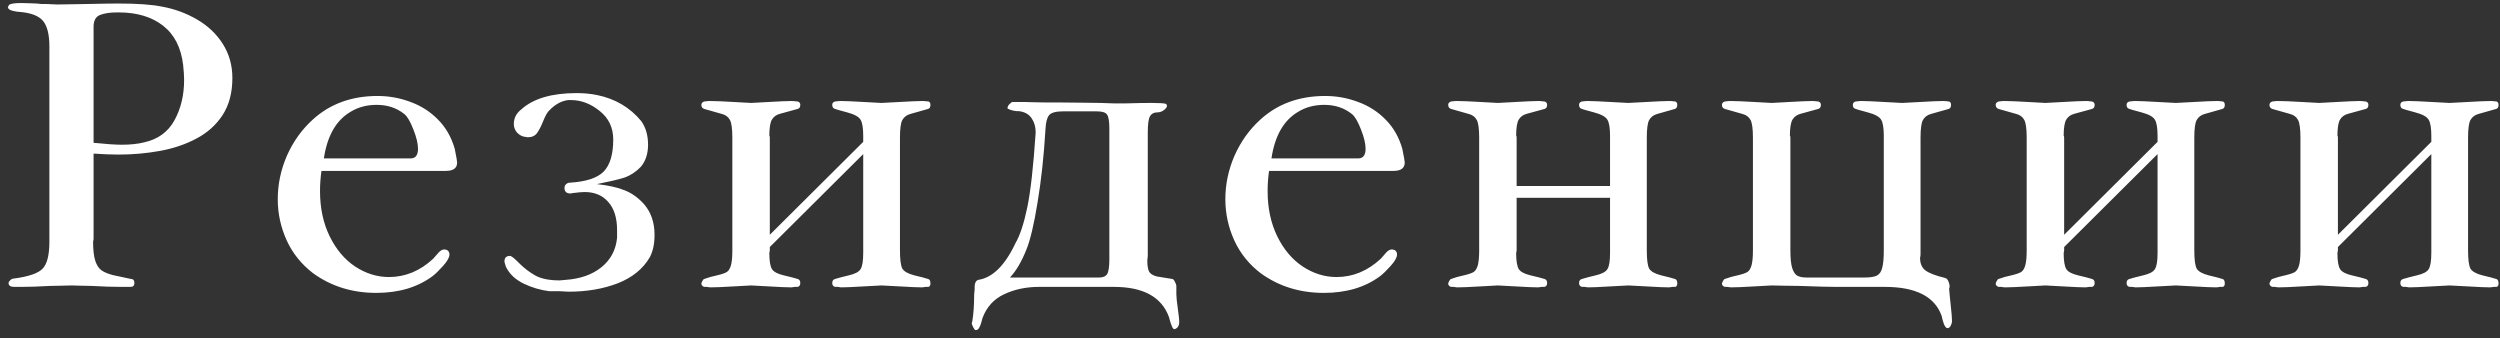 <?xml version="1.0" encoding="UTF-8"?> <svg xmlns="http://www.w3.org/2000/svg" width="244" height="33" viewBox="0 0 244 33" fill="none"><rect x="0" y="0" width="244" height="33" fill="#333333" stroke="none"/> <path d="M9.133 13.938C10.352 14.062 11.266 14.125 11.875 14.125C12.734 14.125 13.469 14.047 14.078 13.891C15.422 13.594 16.406 12.875 17.031 11.734C17.656 10.594 17.969 9.281 17.969 7.797C17.969 7.422 17.938 6.938 17.875 6.344C17.672 4.641 17.016 3.359 15.906 2.5C14.797 1.641 13.359 1.211 11.594 1.211H11.43C10.727 1.211 10.164 1.297 9.742 1.469C9.336 1.641 9.133 2.023 9.133 2.617V13.938ZM9.133 14.992V23.336C9.133 23.383 9.125 23.43 9.109 23.477C9.109 23.508 9.102 23.547 9.086 23.594C9.086 24.391 9.156 25.008 9.297 25.445C9.438 25.883 9.641 26.195 9.906 26.383C10.172 26.57 10.547 26.727 11.031 26.852C11.531 26.961 12.117 27.086 12.789 27.227C13.008 27.227 13.117 27.359 13.117 27.625C13.117 27.875 12.992 28 12.742 28H11.875C11.516 28 11.055 27.992 10.492 27.977C9.945 27.945 9.43 27.922 8.945 27.906C8.477 27.891 8.117 27.883 7.867 27.883C7.617 27.867 7.32 27.859 6.977 27.859C6.602 27.859 6.281 27.867 6.016 27.883C5.766 27.883 5.391 27.891 4.891 27.906C4.391 27.922 3.875 27.945 3.344 27.977C2.828 27.992 2.391 28 2.031 28H1.398C1.023 28 0.836 27.875 0.836 27.625C0.836 27.547 0.891 27.453 1 27.344C1.109 27.234 1.242 27.18 1.398 27.18C2.789 26.992 3.703 26.68 4.141 26.242C4.594 25.789 4.82 24.906 4.82 23.594V4.539C4.82 3.383 4.617 2.555 4.211 2.055C3.805 1.555 3.047 1.258 1.938 1.164C1.75 1.164 1.508 1.125 1.211 1.047C0.93 0.969 0.789 0.867 0.789 0.742C0.742 0.742 0.773 0.656 0.883 0.484C1.008 0.359 1.406 0.297 2.078 0.297C2.406 0.297 2.688 0.305 2.922 0.32C3.172 0.32 3.391 0.328 3.578 0.344C3.766 0.359 3.922 0.375 4.047 0.391C4.172 0.391 4.281 0.391 4.375 0.391C4.625 0.391 4.836 0.398 5.008 0.414C5.18 0.414 5.375 0.422 5.594 0.438C6.188 0.438 7.156 0.422 8.5 0.391C9.844 0.359 10.859 0.344 11.547 0.344C13.406 0.344 14.828 0.445 15.812 0.648C17.031 0.867 18.164 1.281 19.211 1.891C20.273 2.5 21.117 3.297 21.742 4.281C22.367 5.266 22.68 6.375 22.68 7.609C22.68 9.047 22.359 10.258 21.719 11.242C21.078 12.211 20.219 12.977 19.141 13.539C18.078 14.102 16.891 14.5 15.578 14.734C14.281 14.969 12.953 15.086 11.594 15.086C10.922 15.086 10.102 15.055 9.133 14.992ZM31.375 16.68C31.281 17.336 31.234 17.992 31.234 18.648C31.234 20.305 31.547 21.773 32.172 23.055C32.797 24.336 33.625 25.32 34.656 26.008C35.703 26.695 36.805 27.039 37.961 27.039C39.555 27.039 40.992 26.445 42.273 25.258C42.43 25.07 42.602 24.875 42.789 24.672C42.977 24.453 43.172 24.344 43.375 24.344C43.422 24.344 43.461 24.352 43.492 24.367C43.539 24.367 43.578 24.375 43.609 24.391C43.781 24.484 43.867 24.633 43.867 24.836C43.867 25.117 43.664 25.484 43.258 25.938C42.852 26.391 42.508 26.727 42.227 26.945C40.758 28.039 38.922 28.586 36.719 28.586C34.375 28.586 32.32 27.945 30.555 26.664C29.414 25.789 28.555 24.719 27.977 23.453C27.398 22.172 27.109 20.836 27.109 19.445C27.109 17.992 27.406 16.578 28 15.203C28.609 13.828 29.445 12.656 30.508 11.688C32.195 10.141 34.312 9.367 36.859 9.367C37.969 9.367 39.039 9.562 40.07 9.953C41.102 10.328 41.992 10.898 42.742 11.664C43.508 12.43 44.055 13.383 44.383 14.523C44.539 15.305 44.617 15.75 44.617 15.859C44.617 16.406 44.25 16.68 43.516 16.68H31.375ZM31.609 15.461H40.07C40.555 15.461 40.797 15.148 40.797 14.523C40.797 14.023 40.648 13.398 40.352 12.648C40.055 11.883 39.766 11.383 39.484 11.148C38.734 10.539 37.828 10.234 36.766 10.234C35.797 10.234 34.945 10.461 34.211 10.914C32.805 11.742 31.938 13.258 31.609 15.461ZM58.258 9.273C60.039 9.633 61.484 10.484 62.594 11.828C63.031 12.453 63.25 13.219 63.25 14.125C63.25 15 63.016 15.719 62.547 16.281C62.062 16.781 61.523 17.133 60.93 17.336C60.336 17.523 59.445 17.734 58.258 17.969C59.398 18.094 60.305 18.297 60.977 18.578C61.648 18.844 62.266 19.281 62.828 19.891C63.531 20.688 63.883 21.695 63.883 22.914C63.883 23.805 63.727 24.539 63.414 25.117C62.758 26.242 61.719 27.086 60.297 27.648C58.875 28.195 57.273 28.469 55.492 28.469C55.18 28.453 54.891 28.438 54.625 28.422C54.359 28.422 54.023 28.422 53.617 28.422C52.742 28.312 51.898 28.062 51.086 27.672C50.273 27.266 49.703 26.719 49.375 26.031C49.281 25.75 49.234 25.578 49.234 25.516C49.234 25.156 49.414 24.977 49.773 24.977C49.914 24.977 50.219 25.219 50.688 25.703C51.156 26.172 51.68 26.57 52.258 26.898C52.836 27.211 53.625 27.367 54.625 27.367C54.719 27.352 54.805 27.344 54.883 27.344C54.961 27.328 55.047 27.32 55.141 27.32C56.609 27.227 57.797 26.812 58.703 26.078C59.609 25.344 60.117 24.383 60.227 23.195V22.469C60.227 21.266 59.938 20.344 59.359 19.703C58.797 19.062 58.031 18.742 57.062 18.742C56.828 18.742 56.461 18.773 55.961 18.836C55.914 18.836 55.867 18.844 55.82 18.859C55.789 18.859 55.742 18.867 55.68 18.883C55.289 18.883 55.094 18.703 55.094 18.344C55.094 18.203 55.141 18.086 55.234 17.992C55.344 17.883 55.477 17.828 55.633 17.828C57.195 17.734 58.289 17.375 58.914 16.75C59.539 16.109 59.852 15.062 59.852 13.609C59.852 12.453 59.406 11.523 58.516 10.82C57.641 10.117 56.711 9.766 55.727 9.766H55.445C54.773 9.859 54.164 10.195 53.617 10.773C53.445 10.914 53.25 11.25 53.031 11.781C52.828 12.297 52.625 12.695 52.422 12.977C52.219 13.258 51.914 13.398 51.508 13.398C51.461 13.383 51.414 13.375 51.367 13.375C51.336 13.359 51.281 13.352 51.203 13.352C50.922 13.305 50.672 13.164 50.453 12.93C50.25 12.68 50.148 12.406 50.148 12.109C50.148 11.531 50.391 11.055 50.875 10.68C52.047 9.617 53.852 9.086 56.289 9.086C56.977 9.086 57.633 9.148 58.258 9.273ZM84.25 15.039L75.133 24.109V24.438C75.133 24.484 75.125 24.531 75.109 24.578C75.109 24.609 75.102 24.648 75.086 24.695C75.086 25.461 75.172 25.984 75.344 26.266C75.516 26.531 75.898 26.734 76.492 26.875C77.102 27.016 77.555 27.133 77.852 27.227C78.023 27.273 78.109 27.406 78.109 27.625C78.109 27.828 78.023 27.953 77.852 28C77.758 28 77.664 28 77.57 28C77.477 28.016 77.367 28.031 77.242 28.047C76.836 28.047 76.102 28.016 75.039 27.953C73.977 27.891 73.398 27.859 73.305 27.859C73.211 27.859 72.641 27.891 71.594 27.953C70.547 28.016 69.789 28.047 69.32 28.047C69.195 28.031 69.078 28.016 68.969 28C68.875 28 68.797 28 68.734 28C68.547 27.938 68.453 27.828 68.453 27.672C68.453 27.641 68.484 27.562 68.547 27.438C68.609 27.312 68.672 27.242 68.734 27.227C69.109 27.086 69.523 26.969 69.977 26.875C70.445 26.766 70.766 26.656 70.938 26.547C71.109 26.438 71.242 26.227 71.336 25.914C71.43 25.586 71.477 25.094 71.477 24.438V13.445C71.477 12.57 71.398 11.992 71.242 11.711C71.086 11.414 70.828 11.219 70.469 11.125C70.109 11.031 69.531 10.867 68.734 10.633C68.547 10.57 68.453 10.438 68.453 10.234C68.453 10.078 68.547 9.969 68.734 9.906C68.812 9.891 68.883 9.883 68.945 9.883C69.008 9.867 69.133 9.859 69.32 9.859C69.789 9.859 70.547 9.891 71.594 9.953C72.641 10.016 73.211 10.047 73.305 10.047C73.398 10.047 73.977 10.016 75.039 9.953C76.102 9.891 76.836 9.859 77.242 9.859C77.414 9.859 77.539 9.867 77.617 9.883C77.695 9.883 77.773 9.891 77.852 9.906C78.023 9.953 78.109 10.062 78.109 10.234C78.109 10.453 78.023 10.586 77.852 10.633C77.07 10.852 76.5 11.008 76.141 11.102C75.781 11.195 75.516 11.383 75.344 11.664C75.172 11.945 75.086 12.477 75.086 13.258C75.117 13.258 75.133 13.32 75.133 13.445V22.914L84.25 13.844V13.258C84.25 12.492 84.164 11.969 83.992 11.688C83.82 11.391 83.375 11.148 82.656 10.961C81.953 10.773 81.57 10.664 81.508 10.633C81.32 10.586 81.227 10.453 81.227 10.234C81.227 10.062 81.32 9.953 81.508 9.906C81.586 9.891 81.656 9.883 81.719 9.883C81.797 9.867 81.922 9.859 82.094 9.859C82.5 9.859 83.227 9.891 84.273 9.953C85.32 10.016 85.906 10.047 86.031 10.047C86.172 10.047 86.766 10.016 87.812 9.953C88.859 9.891 89.594 9.859 90.016 9.859C90.188 9.859 90.312 9.867 90.391 9.883C90.469 9.883 90.547 9.891 90.625 9.906C90.75 9.953 90.812 10.062 90.812 10.234C90.812 10.453 90.734 10.586 90.578 10.633C89.781 10.867 89.203 11.031 88.844 11.125C88.5 11.219 88.242 11.414 88.07 11.711C87.914 11.992 87.836 12.57 87.836 13.445V24.438C87.836 25.328 87.914 25.922 88.07 26.219C88.242 26.5 88.633 26.719 89.242 26.875C89.852 27.016 90.297 27.133 90.578 27.227C90.734 27.258 90.812 27.406 90.812 27.672C90.812 27.844 90.75 27.953 90.625 28C90.531 28 90.438 28 90.344 28C90.25 28.016 90.141 28.031 90.016 28.047C89.594 28.047 88.859 28.016 87.812 27.953C86.766 27.891 86.172 27.859 86.031 27.859C85.906 27.859 85.32 27.891 84.273 27.953C83.227 28.016 82.5 28.047 82.094 28.047C81.969 28.031 81.859 28.016 81.766 28C81.672 28 81.586 28 81.508 28C81.32 27.953 81.227 27.828 81.227 27.625C81.227 27.406 81.32 27.273 81.508 27.227C81.805 27.133 82.25 27.016 82.844 26.875C83.453 26.734 83.836 26.531 83.992 26.266C84.164 26 84.25 25.477 84.25 24.695V15.039ZM99.109 23.734C99.547 22.984 99.93 21.828 100.258 20.266C100.586 18.688 100.859 16.258 101.078 12.977V12.883C101.078 12.383 100.953 11.945 100.703 11.57C100.469 11.195 100.094 10.961 99.578 10.867C99.5 10.852 99.375 10.844 99.203 10.844C99.031 10.828 98.867 10.797 98.711 10.75C98.57 10.703 98.477 10.664 98.43 10.633C98.367 10.633 98.336 10.602 98.336 10.539C98.336 10.414 98.398 10.289 98.523 10.164C98.664 10.023 98.766 9.953 98.828 9.953H99.297C99.922 9.953 100.422 9.961 100.797 9.977C101.172 9.977 101.57 9.984 101.992 10H103.375C104.188 10 104.93 10.008 105.602 10.023C106.289 10.023 106.898 10.031 107.43 10.047C107.977 10.062 108.43 10.078 108.789 10.094C109.164 10.094 109.477 10.094 109.727 10.094C110.07 10.078 110.414 10.07 110.758 10.07C111.102 10.055 111.664 10.047 112.445 10.047C113.195 10.047 113.648 10.078 113.805 10.141C113.867 10.203 113.898 10.266 113.898 10.328C113.898 10.453 113.797 10.594 113.594 10.75C113.391 10.891 113.203 10.961 113.031 10.961C112.641 10.961 112.375 11.094 112.234 11.359C112.094 11.609 112.023 12.133 112.023 12.93V24.977C112.023 25.07 112.016 25.148 112 25.211C112 25.273 111.992 25.336 111.977 25.398C111.977 25.977 112.047 26.367 112.188 26.57C112.344 26.773 112.602 26.914 112.961 26.992C113.32 27.055 113.805 27.133 114.414 27.227C114.508 27.242 114.594 27.336 114.672 27.508C114.766 27.68 114.812 27.812 114.812 27.906V28.727C114.812 28.977 114.859 29.438 114.953 30.109C115.047 30.781 115.094 31.211 115.094 31.398C115.094 31.789 114.945 32.031 114.648 32.125H114.602C114.461 32.125 114.289 31.727 114.086 30.93C113.367 28.977 111.578 28 108.719 28H101.406C100.172 28 99.047 28.234 98.031 28.703C97.016 29.172 96.305 29.945 95.898 31.023C95.867 31.117 95.828 31.258 95.781 31.445C95.734 31.648 95.664 31.828 95.57 31.984C95.492 32.141 95.375 32.219 95.219 32.219C95.156 32.219 95.078 32.125 94.984 31.938C94.891 31.766 94.844 31.625 94.844 31.516L94.891 31.398C95.016 30.648 95.078 29.773 95.078 28.773C95.094 28.68 95.102 28.586 95.102 28.492C95.117 28.414 95.125 28.297 95.125 28.141V28C95.125 27.641 95.234 27.414 95.453 27.32C96.859 27.117 98.078 25.922 99.109 23.734ZM108.273 12.93V12.555C108.273 11.836 108.195 11.375 108.039 11.172C107.898 10.969 107.562 10.867 107.031 10.867H103.773C103.055 10.867 102.594 10.992 102.391 11.242C102.188 11.492 102.07 11.945 102.039 12.602C101.883 15.227 101.625 17.609 101.266 19.75C100.922 21.891 100.555 23.438 100.164 24.391C99.695 25.562 99.164 26.461 98.57 27.086H107.266C107.641 27.086 107.898 26.984 108.039 26.781C108.195 26.562 108.273 26.07 108.273 25.305V12.93ZM123.859 16.68C123.766 17.336 123.719 17.992 123.719 18.648C123.719 20.305 124.031 21.773 124.656 23.055C125.281 24.336 126.109 25.32 127.141 26.008C128.188 26.695 129.289 27.039 130.445 27.039C132.039 27.039 133.477 26.445 134.758 25.258C134.914 25.07 135.086 24.875 135.273 24.672C135.461 24.453 135.656 24.344 135.859 24.344C135.906 24.344 135.945 24.352 135.977 24.367C136.023 24.367 136.062 24.375 136.094 24.391C136.266 24.484 136.352 24.633 136.352 24.836C136.352 25.117 136.148 25.484 135.742 25.938C135.336 26.391 134.992 26.727 134.711 26.945C133.242 28.039 131.406 28.586 129.203 28.586C126.859 28.586 124.805 27.945 123.039 26.664C121.898 25.789 121.039 24.719 120.461 23.453C119.883 22.172 119.594 20.836 119.594 19.445C119.594 17.992 119.891 16.578 120.484 15.203C121.094 13.828 121.93 12.656 122.992 11.688C124.68 10.141 126.797 9.367 129.344 9.367C130.453 9.367 131.523 9.562 132.555 9.953C133.586 10.328 134.477 10.898 135.227 11.664C135.992 12.43 136.539 13.383 136.867 14.523C137.023 15.305 137.102 15.75 137.102 15.859C137.102 16.406 136.734 16.68 136 16.68H123.859ZM124.094 15.461H132.555C133.039 15.461 133.281 15.148 133.281 14.523C133.281 14.023 133.133 13.398 132.836 12.648C132.539 11.883 132.25 11.383 131.969 11.148C131.219 10.539 130.312 10.234 129.25 10.234C128.281 10.234 127.43 10.461 126.695 10.914C125.289 11.742 124.422 13.258 124.094 15.461ZM157.141 19.305H148.023V24.438C148.023 24.484 148.016 24.531 148 24.578C148 24.609 147.992 24.648 147.977 24.695C147.977 25.461 148.062 25.984 148.234 26.266C148.406 26.531 148.789 26.734 149.383 26.875C149.992 27.016 150.445 27.133 150.742 27.227C150.914 27.273 151 27.406 151 27.625C151 27.828 150.914 27.953 150.742 28C150.648 28 150.555 28 150.461 28C150.367 28.016 150.258 28.031 150.133 28.047C149.727 28.047 148.992 28.016 147.93 27.953C146.867 27.891 146.289 27.859 146.195 27.859C146.102 27.859 145.531 27.891 144.484 27.953C143.438 28.016 142.68 28.047 142.211 28.047C142.086 28.031 141.969 28.016 141.859 28C141.766 28 141.688 28 141.625 28C141.438 27.938 141.344 27.828 141.344 27.672C141.344 27.641 141.375 27.562 141.438 27.438C141.5 27.312 141.562 27.242 141.625 27.227C142 27.086 142.414 26.969 142.867 26.875C143.336 26.766 143.656 26.656 143.828 26.547C144 26.438 144.133 26.227 144.227 25.914C144.32 25.586 144.367 25.094 144.367 24.438V13.445C144.367 12.57 144.289 11.992 144.133 11.711C143.977 11.414 143.719 11.219 143.359 11.125C143 11.031 142.422 10.867 141.625 10.633C141.438 10.57 141.344 10.438 141.344 10.234C141.344 10.078 141.438 9.969 141.625 9.906C141.703 9.891 141.773 9.883 141.836 9.883C141.898 9.867 142.023 9.859 142.211 9.859C142.68 9.859 143.438 9.891 144.484 9.953C145.531 10.016 146.102 10.047 146.195 10.047C146.289 10.047 146.867 10.016 147.93 9.953C148.992 9.891 149.727 9.859 150.133 9.859C150.305 9.859 150.43 9.867 150.508 9.883C150.586 9.883 150.664 9.891 150.742 9.906C150.914 9.953 151 10.062 151 10.234C151 10.453 150.914 10.586 150.742 10.633C149.961 10.852 149.391 11.008 149.031 11.102C148.672 11.195 148.406 11.383 148.234 11.664C148.062 11.945 147.977 12.477 147.977 13.258C148.008 13.258 148.023 13.32 148.023 13.445V18.156H157.141V13.258C157.141 12.492 157.055 11.969 156.883 11.688C156.711 11.391 156.266 11.148 155.547 10.961C154.844 10.773 154.461 10.664 154.398 10.633C154.211 10.586 154.117 10.453 154.117 10.234C154.117 10.062 154.211 9.953 154.398 9.906C154.477 9.891 154.547 9.883 154.609 9.883C154.688 9.867 154.812 9.859 154.984 9.859C155.391 9.859 156.117 9.891 157.164 9.953C158.211 10.016 158.797 10.047 158.922 10.047C159.062 10.047 159.656 10.016 160.703 9.953C161.75 9.891 162.484 9.859 162.906 9.859C163.078 9.859 163.203 9.867 163.281 9.883C163.359 9.883 163.438 9.891 163.516 9.906C163.641 9.953 163.703 10.062 163.703 10.234C163.703 10.453 163.625 10.586 163.469 10.633C162.672 10.867 162.094 11.031 161.734 11.125C161.391 11.219 161.133 11.414 160.961 11.711C160.805 11.992 160.727 12.57 160.727 13.445V24.438C160.727 25.328 160.805 25.922 160.961 26.219C161.133 26.5 161.523 26.719 162.133 26.875C162.742 27.016 163.188 27.133 163.469 27.227C163.625 27.258 163.703 27.406 163.703 27.672C163.703 27.844 163.641 27.953 163.516 28C163.422 28 163.328 28 163.234 28C163.141 28.016 163.031 28.031 162.906 28.047C162.484 28.047 161.75 28.016 160.703 27.953C159.656 27.891 159.062 27.859 158.922 27.859C158.797 27.859 158.211 27.891 157.164 27.953C156.117 28.016 155.391 28.047 154.984 28.047C154.859 28.031 154.75 28.016 154.656 28C154.562 28 154.477 28 154.398 28C154.211 27.953 154.117 27.828 154.117 27.625C154.117 27.406 154.211 27.273 154.398 27.227C154.695 27.133 155.141 27.016 155.734 26.875C156.344 26.734 156.727 26.531 156.883 26.266C157.055 26 157.141 25.477 157.141 24.695V19.305ZM190.281 28.727C190.281 28.805 190.32 29.188 190.398 29.875C190.477 30.562 190.516 31.055 190.516 31.352C190.516 31.477 190.477 31.617 190.398 31.773C190.32 31.93 190.219 32.016 190.094 32.031C189.953 32.031 189.828 31.891 189.719 31.609C189.625 31.344 189.555 31.086 189.508 30.836C188.836 28.945 186.984 28 183.953 28H179.242C178.992 28 178.516 27.992 177.812 27.977C177.109 27.945 176.391 27.922 175.656 27.906C174.938 27.891 174.398 27.883 174.039 27.883C173.68 27.867 173.305 27.859 172.914 27.859C172.82 27.859 172.25 27.891 171.203 27.953C170.156 28.016 169.398 28.047 168.93 28.047C168.805 28.031 168.688 28.016 168.578 28C168.484 28 168.406 28 168.344 28C168.156 27.938 168.062 27.828 168.062 27.672C168.062 27.641 168.094 27.562 168.156 27.438C168.219 27.312 168.281 27.242 168.344 27.227C168.719 27.086 169.133 26.969 169.586 26.875C170.055 26.766 170.375 26.656 170.547 26.547C170.719 26.438 170.852 26.227 170.945 25.914C171.039 25.586 171.086 25.094 171.086 24.438V13.445C171.086 12.57 171.008 11.992 170.852 11.711C170.695 11.414 170.438 11.219 170.078 11.125C169.719 11.031 169.141 10.867 168.344 10.633C168.156 10.57 168.062 10.438 168.062 10.234C168.062 10.078 168.156 9.969 168.344 9.906C168.422 9.891 168.492 9.883 168.555 9.883C168.617 9.867 168.742 9.859 168.93 9.859C169.398 9.859 170.156 9.891 171.203 9.953C172.25 10.016 172.82 10.047 172.914 10.047C173.008 10.047 173.586 10.016 174.648 9.953C175.711 9.891 176.445 9.859 176.852 9.859C177.023 9.859 177.148 9.867 177.227 9.883C177.305 9.883 177.383 9.891 177.461 9.906C177.633 9.953 177.719 10.062 177.719 10.234C177.719 10.453 177.633 10.586 177.461 10.633C176.68 10.852 176.109 11.008 175.75 11.102C175.391 11.195 175.125 11.383 174.953 11.664C174.781 11.945 174.695 12.477 174.695 13.258C174.727 13.258 174.742 13.32 174.742 13.445V24.438C174.742 25.172 174.797 25.734 174.906 26.125C175.031 26.516 175.195 26.773 175.398 26.898C175.617 27.023 175.922 27.086 176.312 27.086H181.984C182.531 27.086 182.93 27.023 183.18 26.898C183.43 26.773 183.602 26.531 183.695 26.172C183.805 25.797 183.859 25.219 183.859 24.438V13.258C183.859 12.492 183.773 11.969 183.602 11.688C183.43 11.391 182.984 11.148 182.266 10.961C181.562 10.773 181.18 10.664 181.117 10.633C180.93 10.586 180.836 10.453 180.836 10.234C180.836 10.062 180.93 9.953 181.117 9.906C181.195 9.891 181.266 9.883 181.328 9.883C181.406 9.867 181.531 9.859 181.703 9.859C182.109 9.859 182.836 9.891 183.883 9.953C184.93 10.016 185.516 10.047 185.641 10.047C185.781 10.047 186.375 10.016 187.422 9.953C188.469 9.891 189.203 9.859 189.625 9.859C189.797 9.859 189.922 9.867 190 9.883C190.078 9.883 190.156 9.891 190.234 9.906C190.359 9.953 190.422 10.062 190.422 10.234C190.422 10.453 190.344 10.586 190.188 10.633C189.391 10.867 188.812 11.031 188.453 11.125C188.109 11.219 187.852 11.414 187.68 11.711C187.523 11.992 187.445 12.57 187.445 13.445V24.883C187.445 24.945 187.438 25 187.422 25.047C187.422 25.078 187.414 25.117 187.398 25.164C187.398 25.727 187.578 26.141 187.938 26.406C188.312 26.672 188.953 26.914 189.859 27.133C189.984 27.164 190.086 27.273 190.164 27.461C190.242 27.648 190.281 27.797 190.281 27.906V28C190.281 28.031 190.273 28.062 190.258 28.094C190.258 28.125 190.25 28.156 190.234 28.188C190.25 28.281 190.258 28.367 190.258 28.445C190.273 28.523 190.281 28.617 190.281 28.727ZM210.578 15.039L201.461 24.109V24.438C201.461 24.484 201.453 24.531 201.438 24.578C201.438 24.609 201.43 24.648 201.414 24.695C201.414 25.461 201.5 25.984 201.672 26.266C201.844 26.531 202.227 26.734 202.82 26.875C203.43 27.016 203.883 27.133 204.18 27.227C204.352 27.273 204.438 27.406 204.438 27.625C204.438 27.828 204.352 27.953 204.18 28C204.086 28 203.992 28 203.898 28C203.805 28.016 203.695 28.031 203.57 28.047C203.164 28.047 202.43 28.016 201.367 27.953C200.305 27.891 199.727 27.859 199.633 27.859C199.539 27.859 198.969 27.891 197.922 27.953C196.875 28.016 196.117 28.047 195.648 28.047C195.523 28.031 195.406 28.016 195.297 28C195.203 28 195.125 28 195.062 28C194.875 27.938 194.781 27.828 194.781 27.672C194.781 27.641 194.812 27.562 194.875 27.438C194.938 27.312 195 27.242 195.062 27.227C195.438 27.086 195.852 26.969 196.305 26.875C196.773 26.766 197.094 26.656 197.266 26.547C197.438 26.438 197.57 26.227 197.664 25.914C197.758 25.586 197.805 25.094 197.805 24.438V13.445C197.805 12.57 197.727 11.992 197.57 11.711C197.414 11.414 197.156 11.219 196.797 11.125C196.438 11.031 195.859 10.867 195.062 10.633C194.875 10.57 194.781 10.438 194.781 10.234C194.781 10.078 194.875 9.969 195.062 9.906C195.141 9.891 195.211 9.883 195.273 9.883C195.336 9.867 195.461 9.859 195.648 9.859C196.117 9.859 196.875 9.891 197.922 9.953C198.969 10.016 199.539 10.047 199.633 10.047C199.727 10.047 200.305 10.016 201.367 9.953C202.43 9.891 203.164 9.859 203.57 9.859C203.742 9.859 203.867 9.867 203.945 9.883C204.023 9.883 204.102 9.891 204.18 9.906C204.352 9.953 204.438 10.062 204.438 10.234C204.438 10.453 204.352 10.586 204.18 10.633C203.398 10.852 202.828 11.008 202.469 11.102C202.109 11.195 201.844 11.383 201.672 11.664C201.5 11.945 201.414 12.477 201.414 13.258C201.445 13.258 201.461 13.32 201.461 13.445V22.914L210.578 13.844V13.258C210.578 12.492 210.492 11.969 210.32 11.688C210.148 11.391 209.703 11.148 208.984 10.961C208.281 10.773 207.898 10.664 207.836 10.633C207.648 10.586 207.555 10.453 207.555 10.234C207.555 10.062 207.648 9.953 207.836 9.906C207.914 9.891 207.984 9.883 208.047 9.883C208.125 9.867 208.25 9.859 208.422 9.859C208.828 9.859 209.555 9.891 210.602 9.953C211.648 10.016 212.234 10.047 212.359 10.047C212.5 10.047 213.094 10.016 214.141 9.953C215.188 9.891 215.922 9.859 216.344 9.859C216.516 9.859 216.641 9.867 216.719 9.883C216.797 9.883 216.875 9.891 216.953 9.906C217.078 9.953 217.141 10.062 217.141 10.234C217.141 10.453 217.062 10.586 216.906 10.633C216.109 10.867 215.531 11.031 215.172 11.125C214.828 11.219 214.57 11.414 214.398 11.711C214.242 11.992 214.164 12.57 214.164 13.445V24.438C214.164 25.328 214.242 25.922 214.398 26.219C214.57 26.5 214.961 26.719 215.57 26.875C216.18 27.016 216.625 27.133 216.906 27.227C217.062 27.258 217.141 27.406 217.141 27.672C217.141 27.844 217.078 27.953 216.953 28C216.859 28 216.766 28 216.672 28C216.578 28.016 216.469 28.031 216.344 28.047C215.922 28.047 215.188 28.016 214.141 27.953C213.094 27.891 212.5 27.859 212.359 27.859C212.234 27.859 211.648 27.891 210.602 27.953C209.555 28.016 208.828 28.047 208.422 28.047C208.297 28.031 208.188 28.016 208.094 28C208 28 207.914 28 207.836 28C207.648 27.953 207.555 27.828 207.555 27.625C207.555 27.406 207.648 27.273 207.836 27.227C208.133 27.133 208.578 27.016 209.172 26.875C209.781 26.734 210.164 26.531 210.32 26.266C210.492 26 210.578 25.477 210.578 24.695V15.039ZM237.297 15.039L228.18 24.109V24.438C228.18 24.484 228.172 24.531 228.156 24.578C228.156 24.609 228.148 24.648 228.133 24.695C228.133 25.461 228.219 25.984 228.391 26.266C228.562 26.531 228.945 26.734 229.539 26.875C230.148 27.016 230.602 27.133 230.898 27.227C231.07 27.273 231.156 27.406 231.156 27.625C231.156 27.828 231.07 27.953 230.898 28C230.805 28 230.711 28 230.617 28C230.523 28.016 230.414 28.031 230.289 28.047C229.883 28.047 229.148 28.016 228.086 27.953C227.023 27.891 226.445 27.859 226.352 27.859C226.258 27.859 225.688 27.891 224.641 27.953C223.594 28.016 222.836 28.047 222.367 28.047C222.242 28.031 222.125 28.016 222.016 28C221.922 28 221.844 28 221.781 28C221.594 27.938 221.5 27.828 221.5 27.672C221.5 27.641 221.531 27.562 221.594 27.438C221.656 27.312 221.719 27.242 221.781 27.227C222.156 27.086 222.57 26.969 223.023 26.875C223.492 26.766 223.812 26.656 223.984 26.547C224.156 26.438 224.289 26.227 224.383 25.914C224.477 25.586 224.523 25.094 224.523 24.438V13.445C224.523 12.57 224.445 11.992 224.289 11.711C224.133 11.414 223.875 11.219 223.516 11.125C223.156 11.031 222.578 10.867 221.781 10.633C221.594 10.57 221.5 10.438 221.5 10.234C221.5 10.078 221.594 9.969 221.781 9.906C221.859 9.891 221.93 9.883 221.992 9.883C222.055 9.867 222.18 9.859 222.367 9.859C222.836 9.859 223.594 9.891 224.641 9.953C225.688 10.016 226.258 10.047 226.352 10.047C226.445 10.047 227.023 10.016 228.086 9.953C229.148 9.891 229.883 9.859 230.289 9.859C230.461 9.859 230.586 9.867 230.664 9.883C230.742 9.883 230.82 9.891 230.898 9.906C231.07 9.953 231.156 10.062 231.156 10.234C231.156 10.453 231.07 10.586 230.898 10.633C230.117 10.852 229.547 11.008 229.188 11.102C228.828 11.195 228.562 11.383 228.391 11.664C228.219 11.945 228.133 12.477 228.133 13.258C228.164 13.258 228.18 13.32 228.18 13.445V22.914L237.297 13.844V13.258C237.297 12.492 237.211 11.969 237.039 11.688C236.867 11.391 236.422 11.148 235.703 10.961C235 10.773 234.617 10.664 234.555 10.633C234.367 10.586 234.273 10.453 234.273 10.234C234.273 10.062 234.367 9.953 234.555 9.906C234.633 9.891 234.703 9.883 234.766 9.883C234.844 9.867 234.969 9.859 235.141 9.859C235.547 9.859 236.273 9.891 237.32 9.953C238.367 10.016 238.953 10.047 239.078 10.047C239.219 10.047 239.812 10.016 240.859 9.953C241.906 9.891 242.641 9.859 243.062 9.859C243.234 9.859 243.359 9.867 243.438 9.883C243.516 9.883 243.594 9.891 243.672 9.906C243.797 9.953 243.859 10.062 243.859 10.234C243.859 10.453 243.781 10.586 243.625 10.633C242.828 10.867 242.25 11.031 241.891 11.125C241.547 11.219 241.289 11.414 241.117 11.711C240.961 11.992 240.883 12.57 240.883 13.445V24.438C240.883 25.328 240.961 25.922 241.117 26.219C241.289 26.5 241.68 26.719 242.289 26.875C242.898 27.016 243.344 27.133 243.625 27.227C243.781 27.258 243.859 27.406 243.859 27.672C243.859 27.844 243.797 27.953 243.672 28C243.578 28 243.484 28 243.391 28C243.297 28.016 243.188 28.031 243.062 28.047C242.641 28.047 241.906 28.016 240.859 27.953C239.812 27.891 239.219 27.859 239.078 27.859C238.953 27.859 238.367 27.891 237.32 27.953C236.273 28.016 235.547 28.047 235.141 28.047C235.016 28.031 234.906 28.016 234.812 28C234.719 28 234.633 28 234.555 28C234.367 27.953 234.273 27.828 234.273 27.625C234.273 27.406 234.367 27.273 234.555 27.227C234.852 27.133 235.297 27.016 235.891 26.875C236.5 26.734 236.883 26.531 237.039 26.266C237.211 26 237.297 25.477 237.297 24.695V15.039Z" fill="white"></path> </svg> 